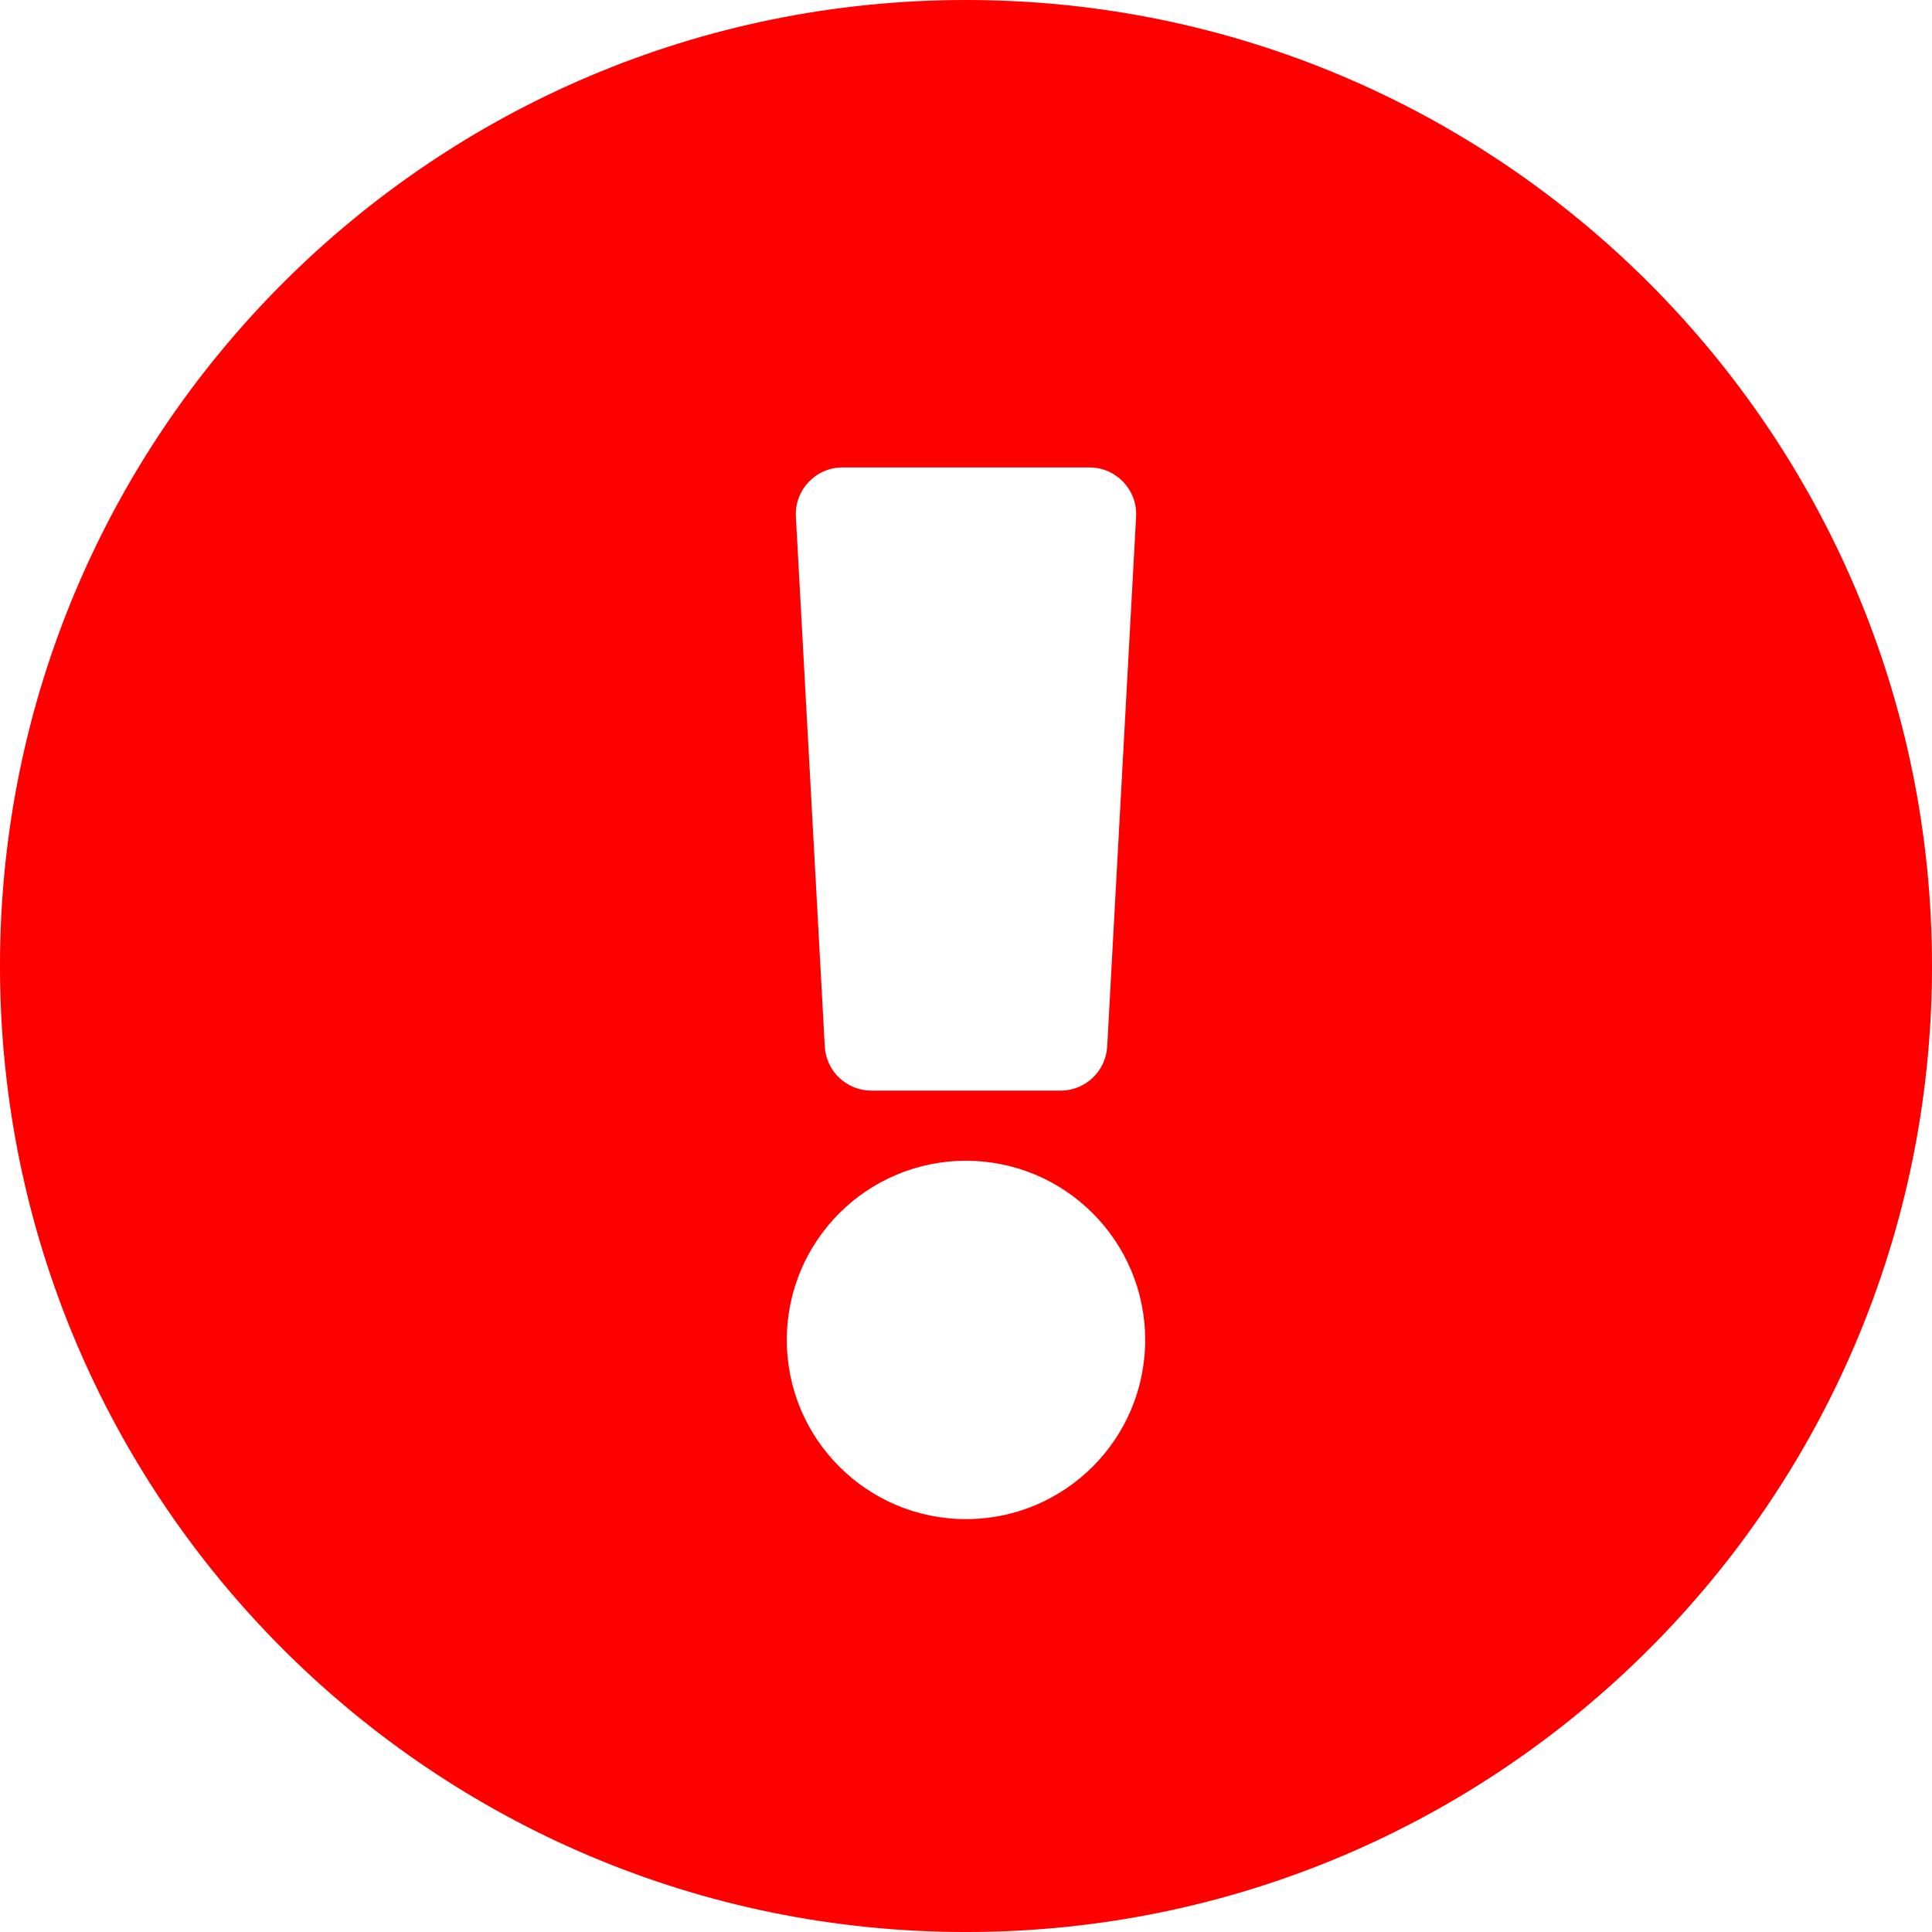 <?xml version="1.0" encoding="UTF-8" standalone="no"?>
<!-- Created with Inkscape (http://www.inkscape.org/) -->

<svg
   xmlns:dc="http://purl.org/dc/elements/1.1/"
   xmlns:cc="http://creativecommons.org/ns#"
   xmlns:rdf="http://www.w3.org/1999/02/22-rdf-syntax-ns#"
   xmlns:svg="http://www.w3.org/2000/svg"
   xmlns="http://www.w3.org/2000/svg"
   xmlns:sodipodi="http://sodipodi.sourceforge.net/DTD/sodipodi-0.dtd"
   xmlns:inkscape="http://www.inkscape.org/namespaces/inkscape"
   width="131.233mm"
   height="131.233mm"
   viewBox="0 0 131.233 131.233"
   version="1.1"
   id="svg8"
   inkscape:version="0.92.4 (5da689c313, 2019-01-14)"
   sodipodi:docname="red.svg">
  <defs
     id="defs2" />
  <sodipodi:namedview
     id="base"
     pagecolor="#ffffff"
     bordercolor="#666666"
     borderopacity="1.0"
     inkscape:pageopacity="0.0"
     inkscape:pageshadow="2"
     inkscape:zoom="0.7"
     inkscape:cx="23.755113"
     inkscape:cy="241.14904"
     inkscape:document-units="mm"
     inkscape:current-layer="layer1"
     showgrid="false"
     inkscape:window-width="1920"
     inkscape:window-height="1017"
     inkscape:window-x="-8"
     inkscape:window-y="-8"
     inkscape:window-maximized="1"
     fit-margin-top="0"
     fit-margin-left="0"
     fit-margin-right="0"
     fit-margin-bottom="0" />
  <g
     inkscape:label="Layer 1"
     inkscape:groupmode="layer"
     id="layer1"
     transform="translate(-39.461,-25.764)">
    <path
       id="path815"
       d="m 170.694,91.381 c 0,36.247 -29.38,65.617 -65.617,65.617 -36.237,0 -65.617,-29.37 -65.617,-65.617 0,-36.226 29.38,-65.617 65.617,-65.617 36.237,0 65.617,29.391 65.617,65.617 z m -65.617,13.229 c -6.722,0 -12.171,5.449 -12.171,12.171 0,6.722 5.449,12.171 12.171,12.171 6.722,0 12.171,-5.449 12.171,-12.171 0,-6.722 -5.449,-12.171 -12.171,-12.171 z m -11.555,-43.748 1.963,35.983 c 0.092,1.684 1.484,3.002 3.17,3.002 h 12.844 c 1.686,0 3.078,-1.318 3.17,-3.002 l 1.963,-35.983 c 0.099,-1.819 -1.349,-3.348 -3.17,-3.348 H 96.692 c -1.821,0 -3.269,1.529 -3.17,3.348 z"
       inkscape:connector-curvature="0"
       style="fill:#ff0000;stroke-width:0.265" />
  </g>
</svg>
